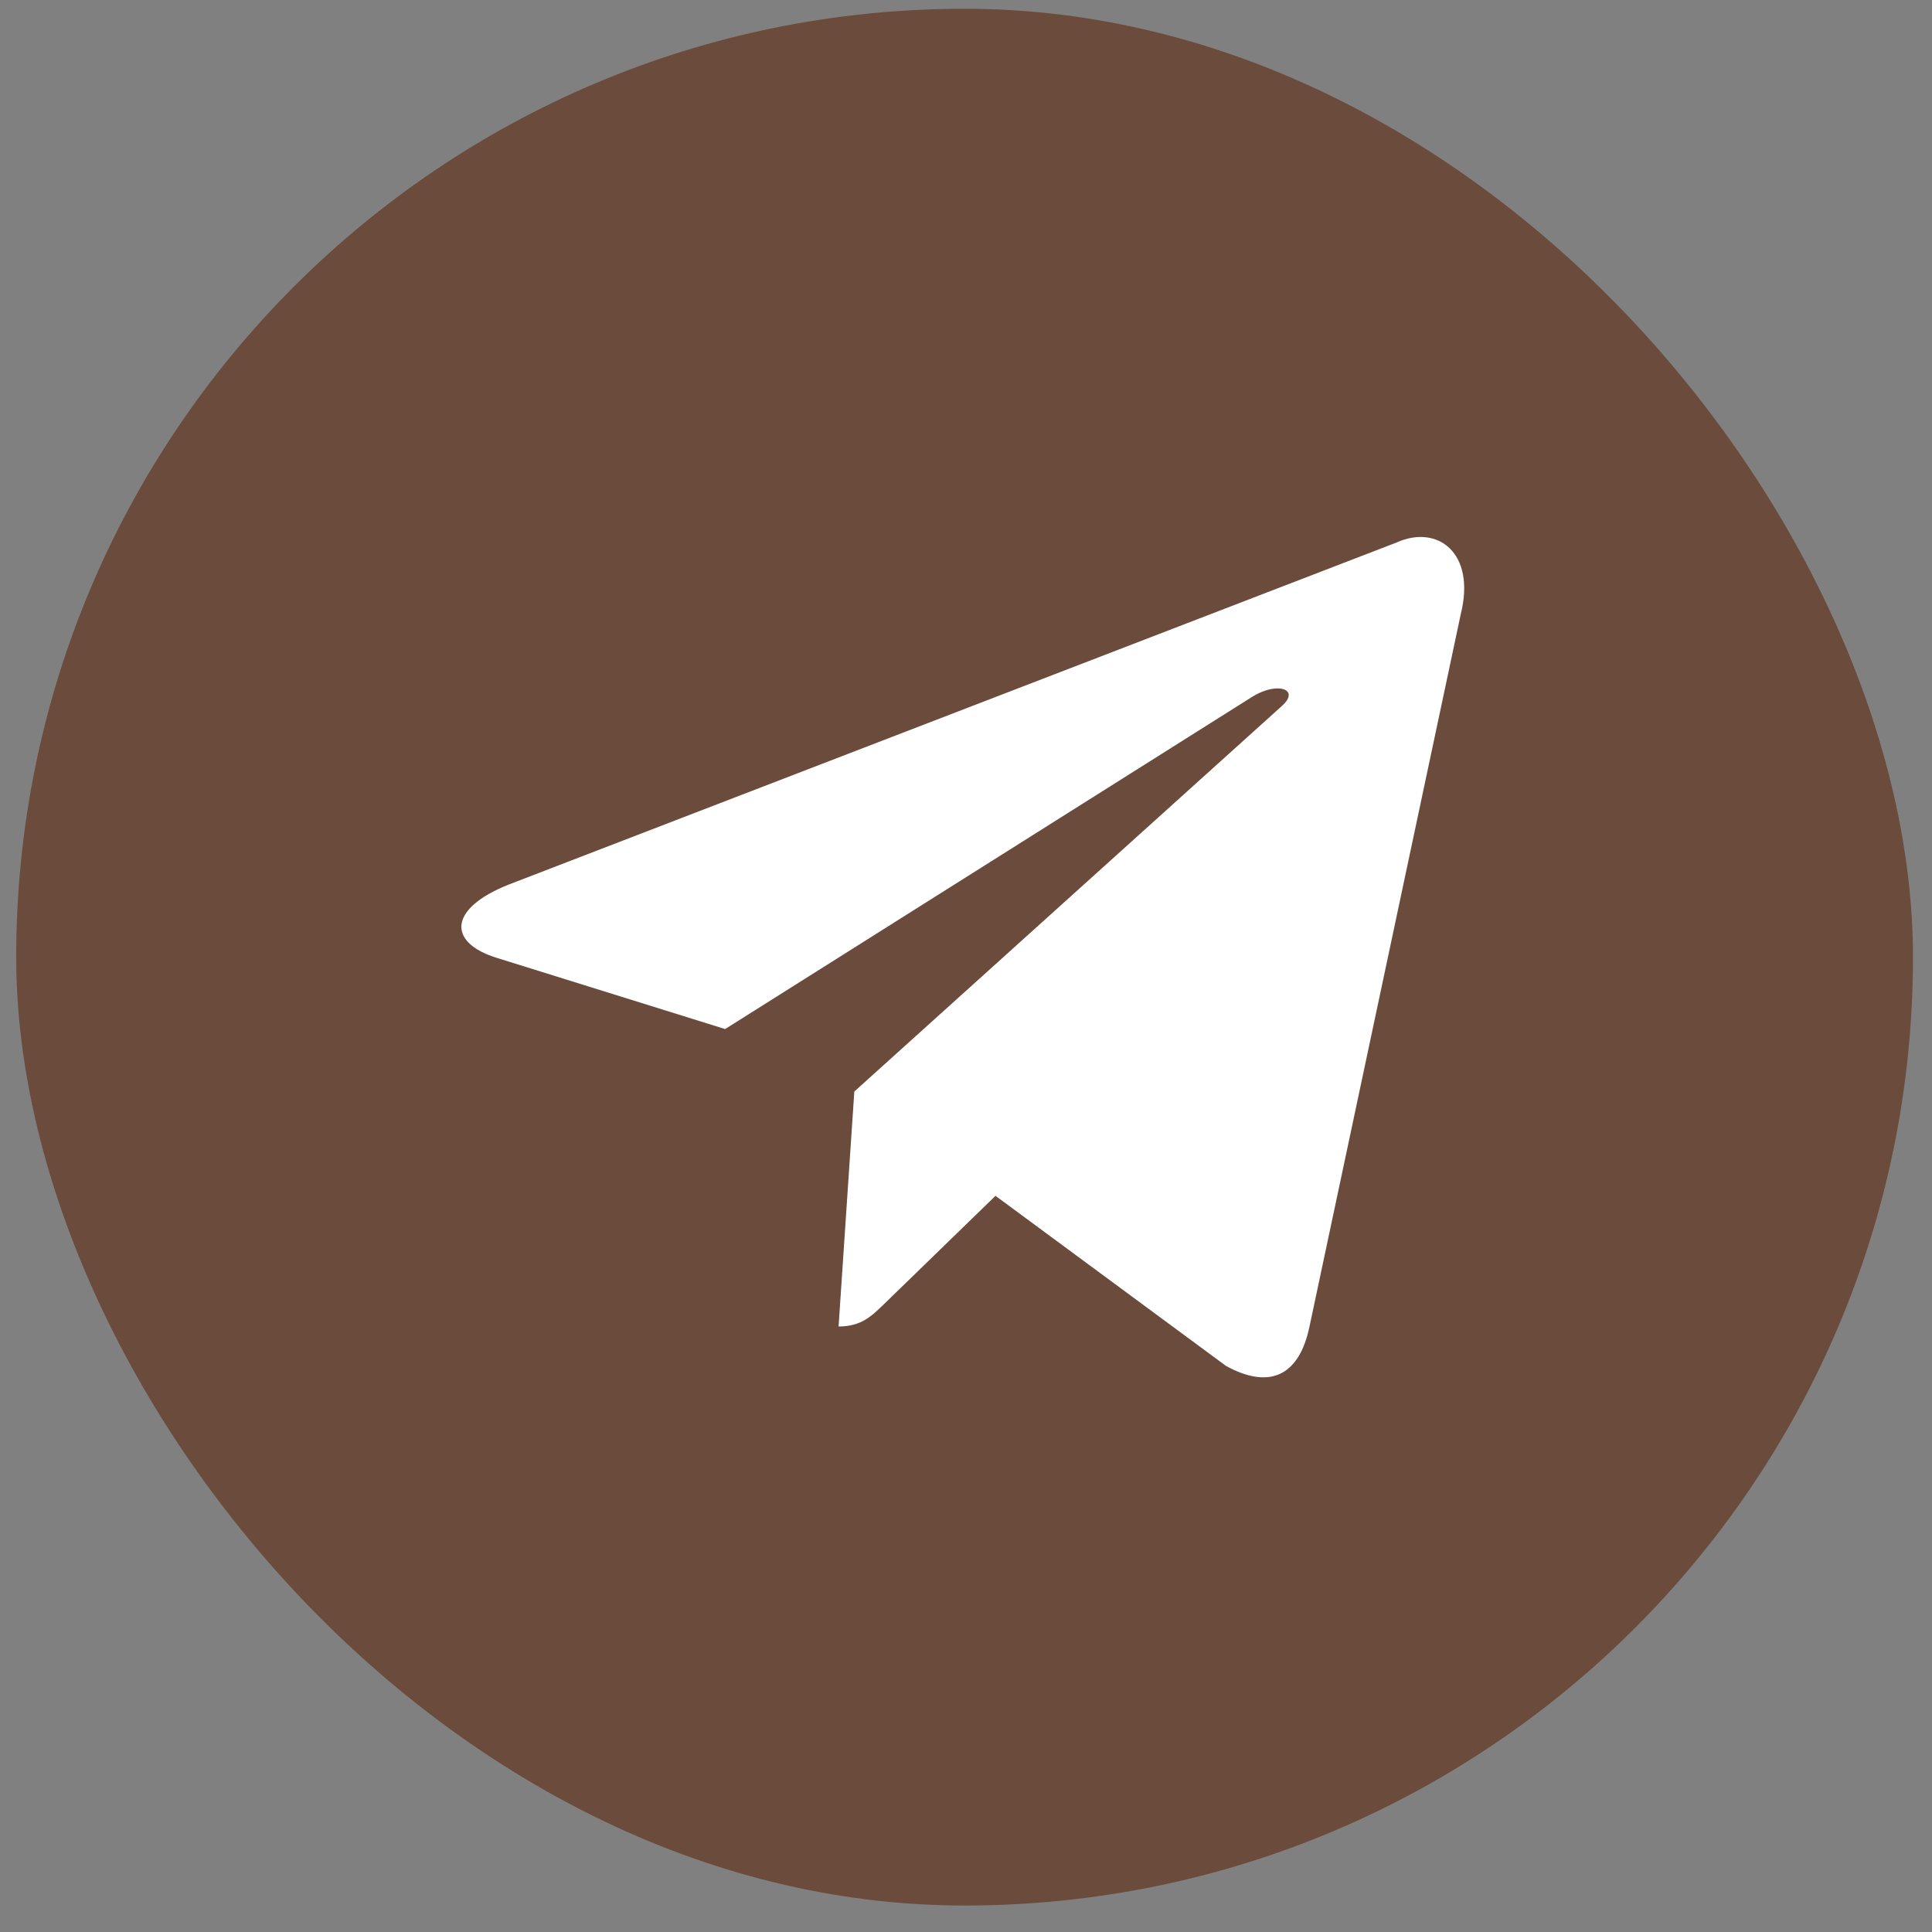 <?xml version="1.0" encoding="UTF-8"?> <svg xmlns="http://www.w3.org/2000/svg" width="67" height="67" viewBox="0 0 67 67" fill="none"><rect x="0" y="0" width="67" height="67" fill="#808080" stroke="none"/> <rect x="0.562" y="0.304" width="65.778" height="65.778" rx="32.889" fill="#6B4B3B"></rect> <path d="M48.43 18.814L17.624 30.683C15.521 31.527 15.534 32.699 17.238 33.221L25.147 35.687L43.447 24.151C44.312 23.625 45.103 23.907 44.453 24.484L29.627 37.853H29.623L29.627 37.855L29.081 46.001C29.88 46.001 30.233 45.634 30.681 45.202L34.523 41.47L42.514 47.367C43.987 48.178 45.045 47.761 45.412 46.004L50.657 21.303C51.194 19.152 49.836 18.178 48.43 18.814Z" fill="white"></path> </svg> 